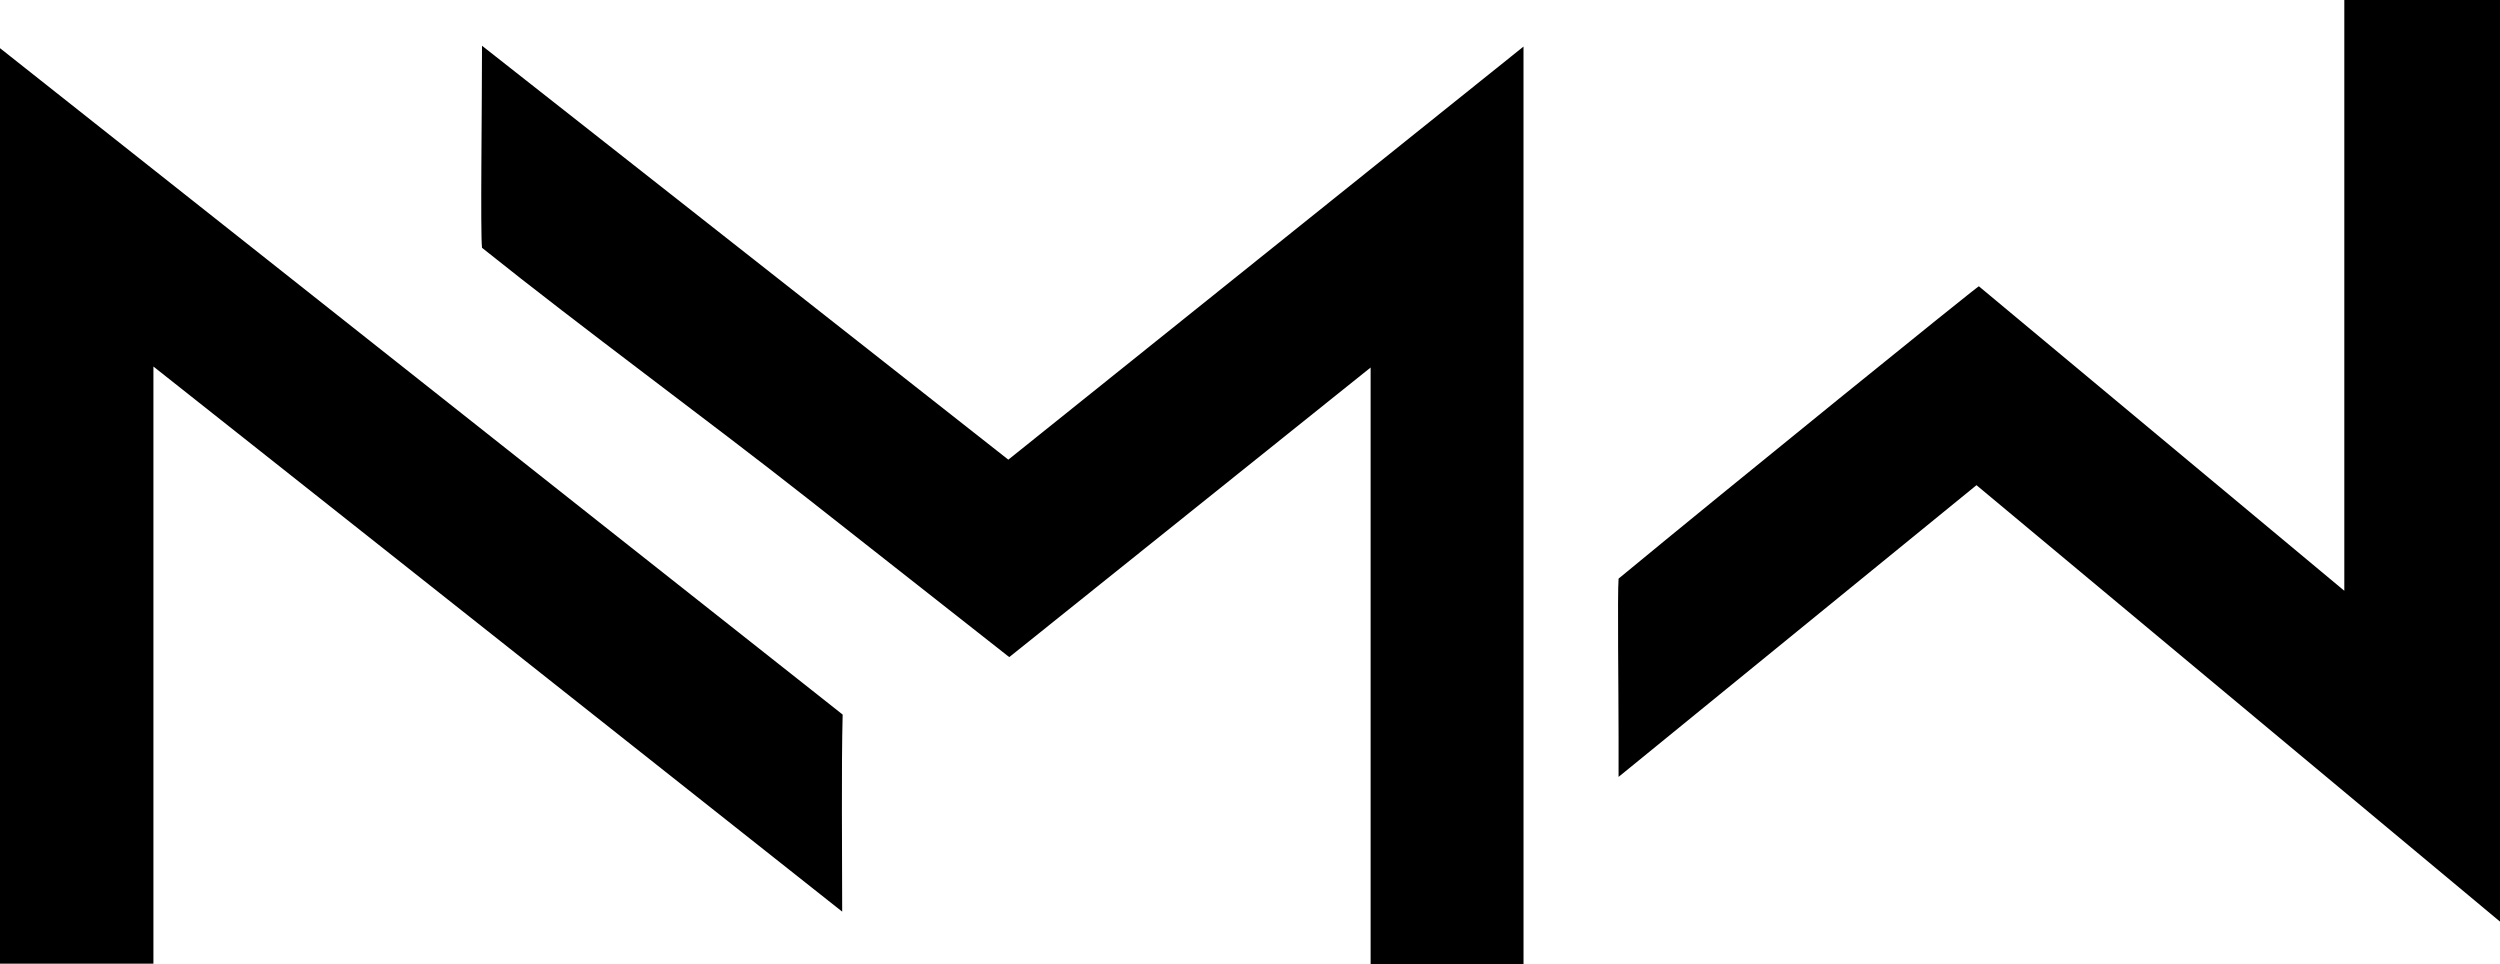 <svg viewBox="0 0 280 108" height="108" width="280" xmlns:xlink="http://www.w3.org/1999/xlink" xmlns="http://www.w3.org/2000/svg">
  <defs>
    <clipPath id="clip-path">
      <rect fill="none" transform="translate(0 0)" height="108" width="280" data-name="Rectangle 65" id="Rectangle_65"></rect>
    </clipPath>
  </defs>
  <g transform="translate(0 0)" data-name="Group 2046" id="Group_2046">
    <g clip-path="url(#clip-path)" transform="translate(0 0)" data-name="Group 2045" id="Group_2045">
      <path transform="translate(136.322 -0.001)" d="M143.678,0V103.221C123.8,86.648,104.534,70.594,85.043,54.341c-13.171,10.735-26.3,21.442-40.085,32.672V82.555c0-5.258-.137-15.977,0-17.747C57.527,54.426,84.788,32.355,85.309,32.063c13.368,11.137,26.8,22.331,40.932,34.105V0Z" data-name="Path 5229" id="Path_5229"></path>
      <path transform="translate(40.547 3.861)" d="M130.088,104.138H112.962V37.3C99.162,48.356,85.87,59.01,72.49,69.736c-7.637-6-15.108-11.876-22.575-17.751C38.391,42.923,24.881,33.057,13.438,23.893c-.19-1.722,0-15.587,0-22.631,19.887,15.64,39.29,30.9,58.947,46.359,19.124-15.335,38.232-30.654,57.7-46.265Z" data-name="Path 5230" id="Path_5230"></path>
      <path transform="translate(0 4.066)" d="M94.377,75.967c-.153,6.106-.052,15.23-.052,22.071L17.183,36.985v66.879H0V1.329l42.212,33.4q24.89,19.7,49.8,39.367" data-name="Path 5231" id="Path_5231"></path>
    </g>
  </g>
</svg>
